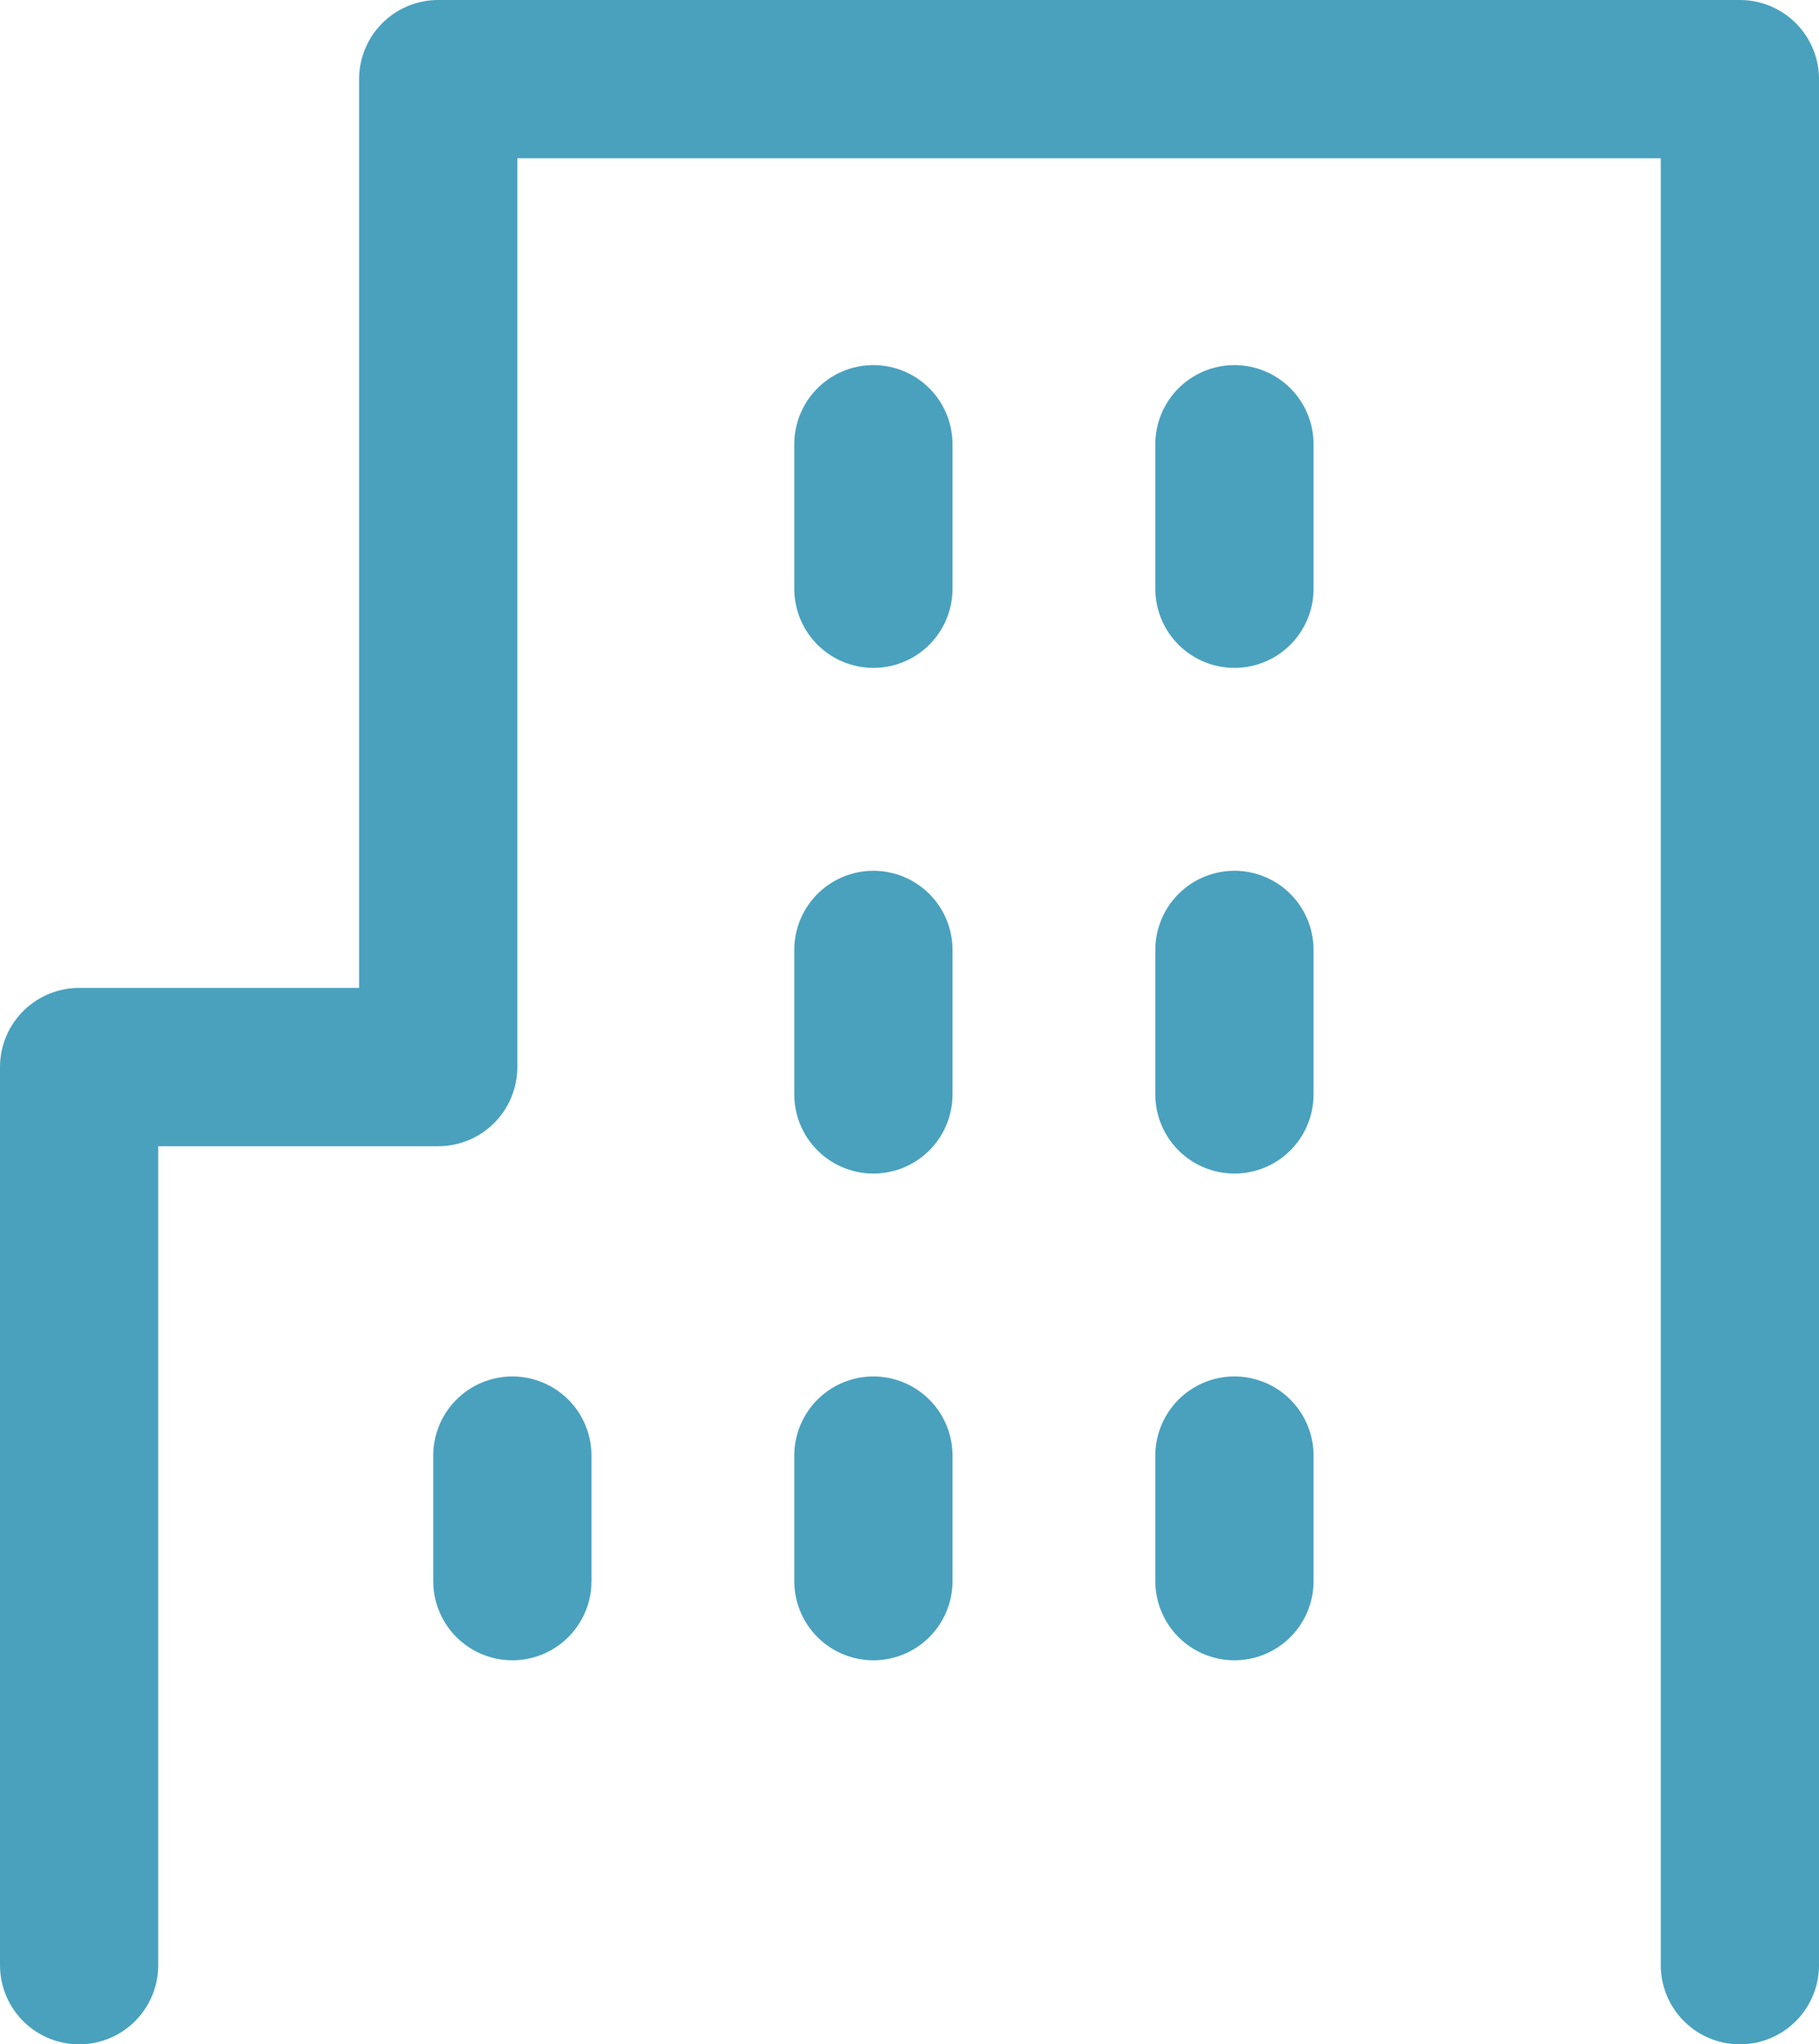 <svg xmlns="http://www.w3.org/2000/svg" width="34.487" height="38.742" viewBox="0 0 34.487 38.742"><g transform="translate(-323.5 -521.629)"><path d="M37.487,37.742V2H12.808V20.722H6v17.02" transform="translate(319 521.129)" fill="none" stroke="#49a1be" stroke-linecap="round" stroke-linejoin="round" stroke-width="3"/><line y1="2.738" transform="translate(340.059 530.048)" fill="none" stroke="#49a1be" stroke-linecap="round" stroke-linejoin="round" stroke-width="3"/><line y1="2.738" transform="translate(346.904 530.048)" fill="none" stroke="#49a1be" stroke-linecap="round" stroke-linejoin="round" stroke-width="3"/><line y1="2.738" transform="translate(340.059 539.631)" fill="none" stroke="#49a1be" stroke-linecap="round" stroke-linejoin="round" stroke-width="3"/><line y1="2.738" transform="translate(346.904 539.631)" fill="none" stroke="#49a1be" stroke-linecap="round" stroke-linejoin="round" stroke-width="3"/><line y1="2.379" transform="translate(340.059 549.214)" fill="none" stroke="#49a1be" stroke-linecap="round" stroke-linejoin="round" stroke-width="3"/><line y1="2.379" transform="translate(333.214 549.214)" fill="none" stroke="#49a1be" stroke-linecap="round" stroke-linejoin="round" stroke-width="3"/><line y1="2.379" transform="translate(346.904 549.214)" fill="none" stroke="#49a1be" stroke-linecap="round" stroke-linejoin="round" stroke-width="3"/></g></svg>